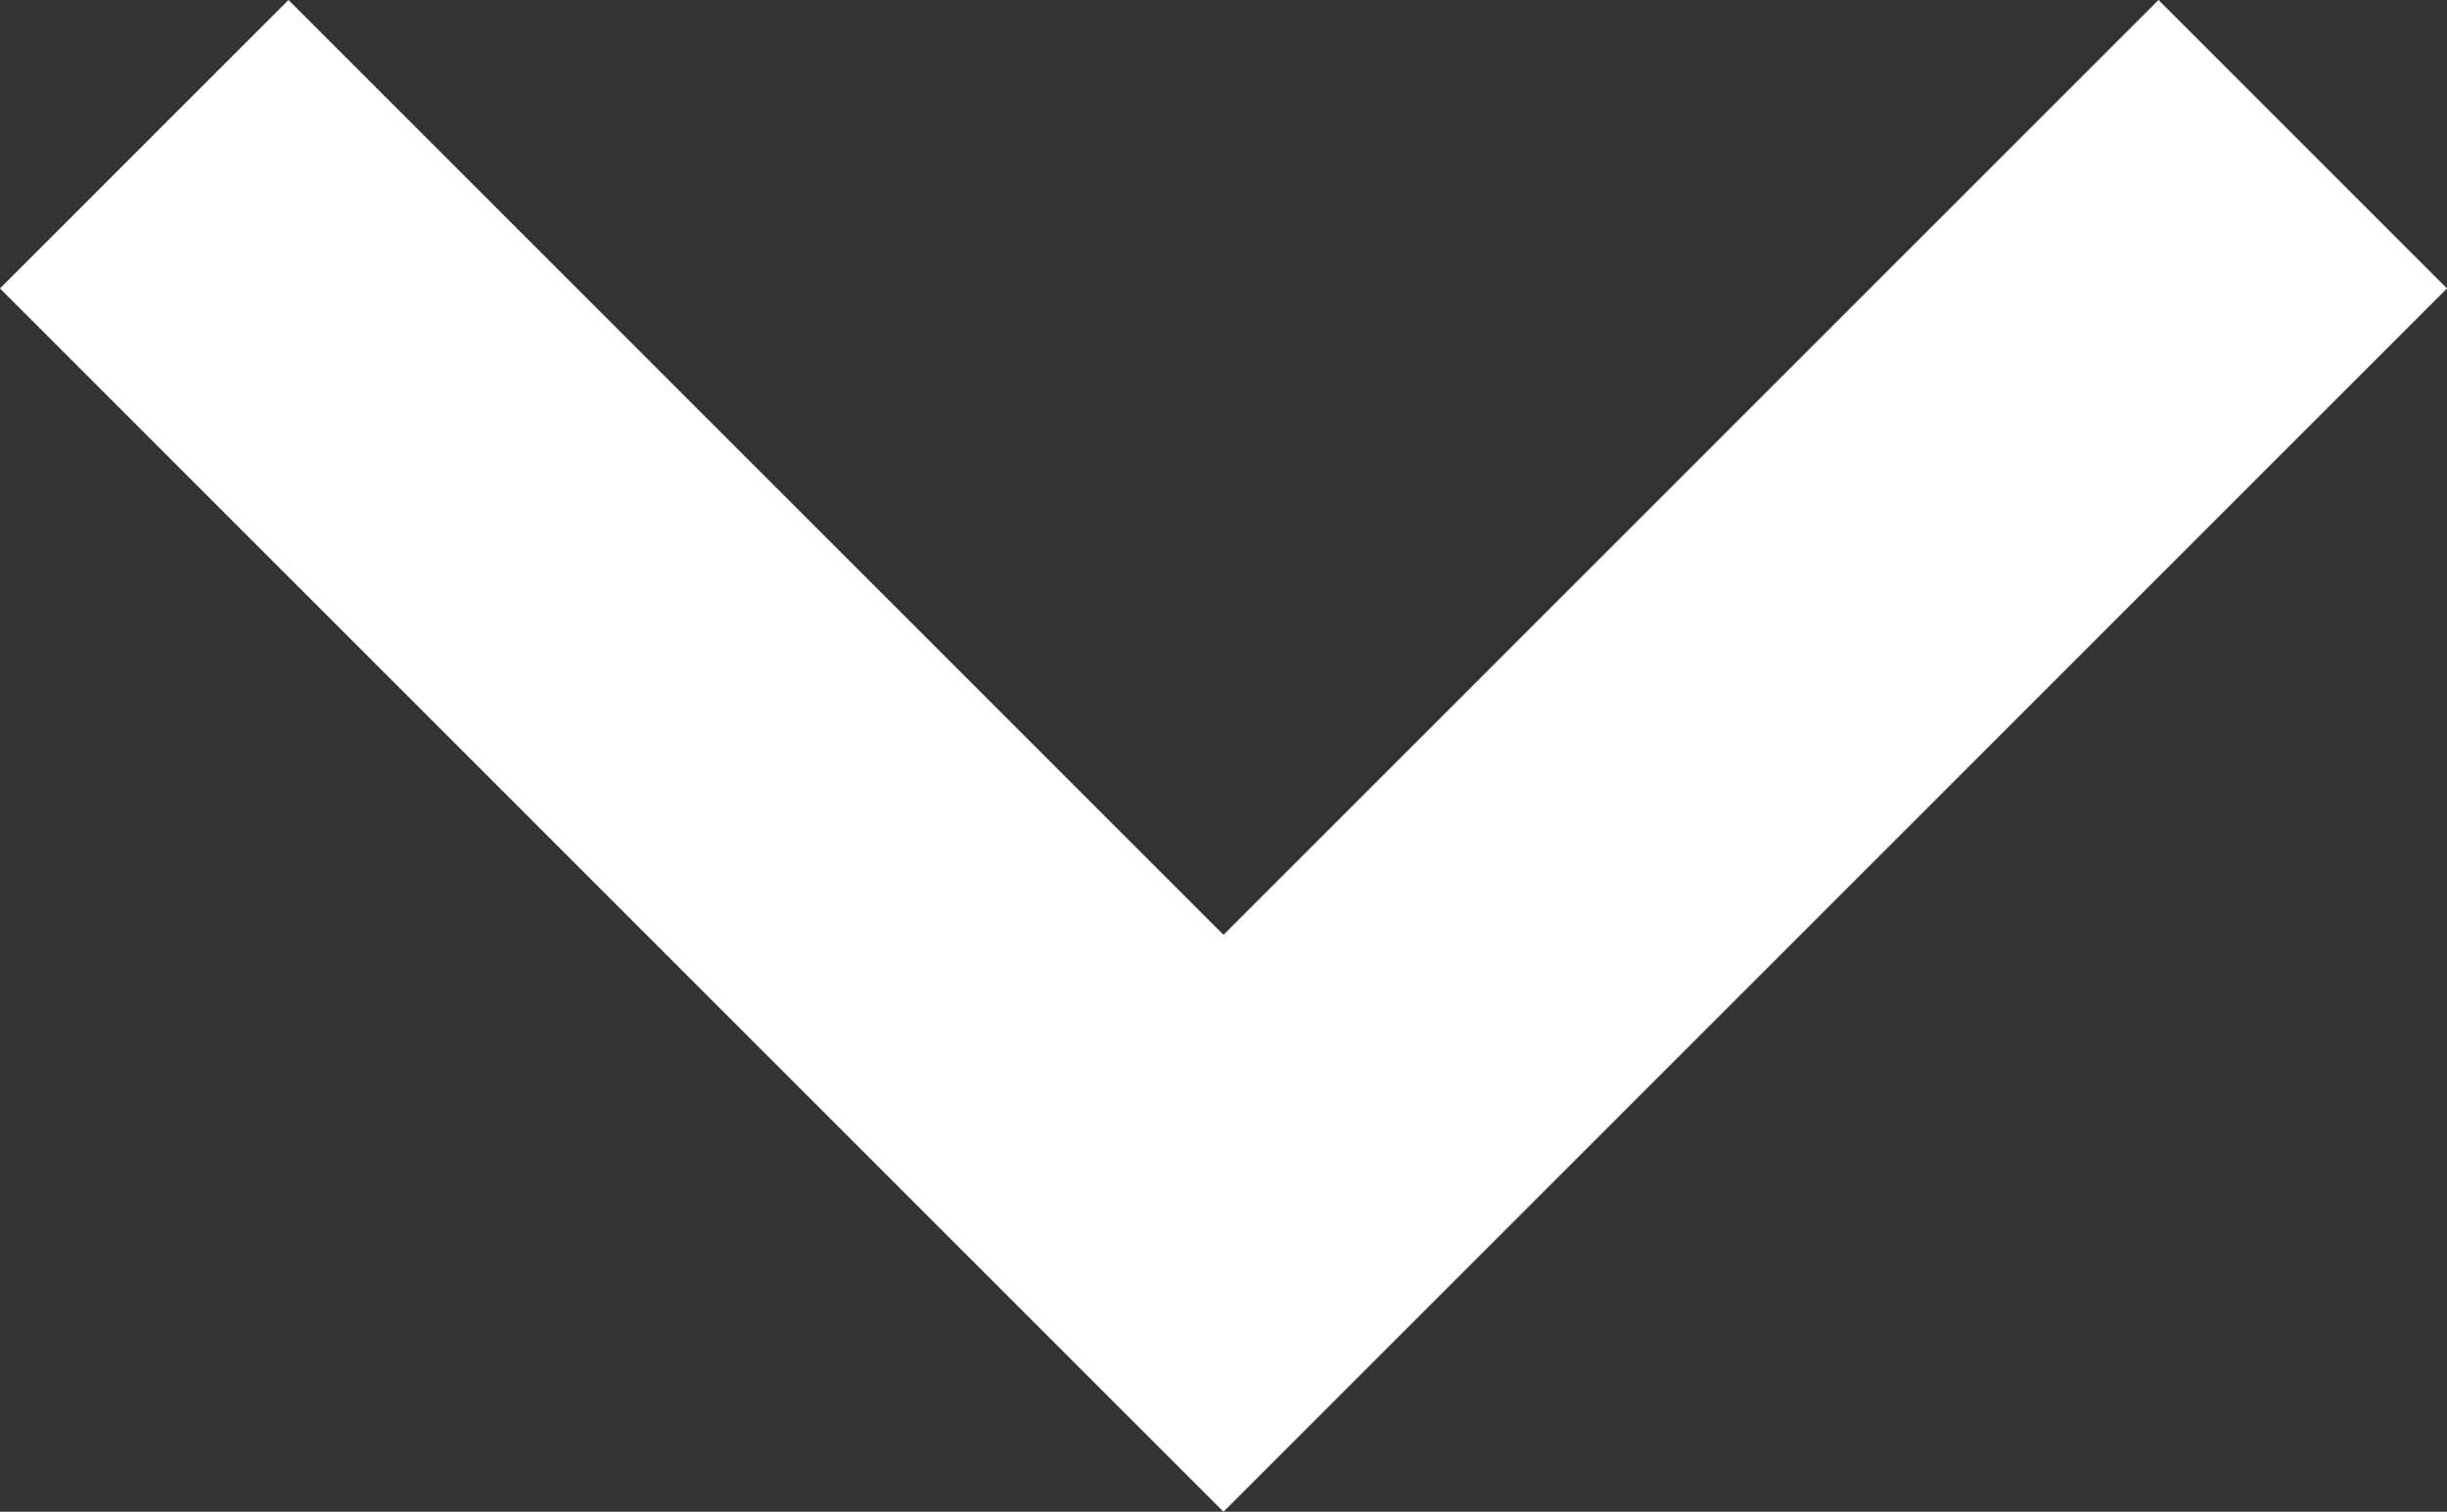 <svg xmlns="http://www.w3.org/2000/svg" width="11.994" height="7.411" viewBox="0 0 11.994 7.411">
  <rect x="0" y="0" width="11.994" height="7.411" fill="#333333" stroke="none"/>
  <path id="패스_3349" data-name="패스 3349" d="M18.08,18l-5.29,5.29L7.5,18" transform="translate(-6.793 -17.293)" fill="none" stroke="#fff" stroke-width="2"/>
</svg>
